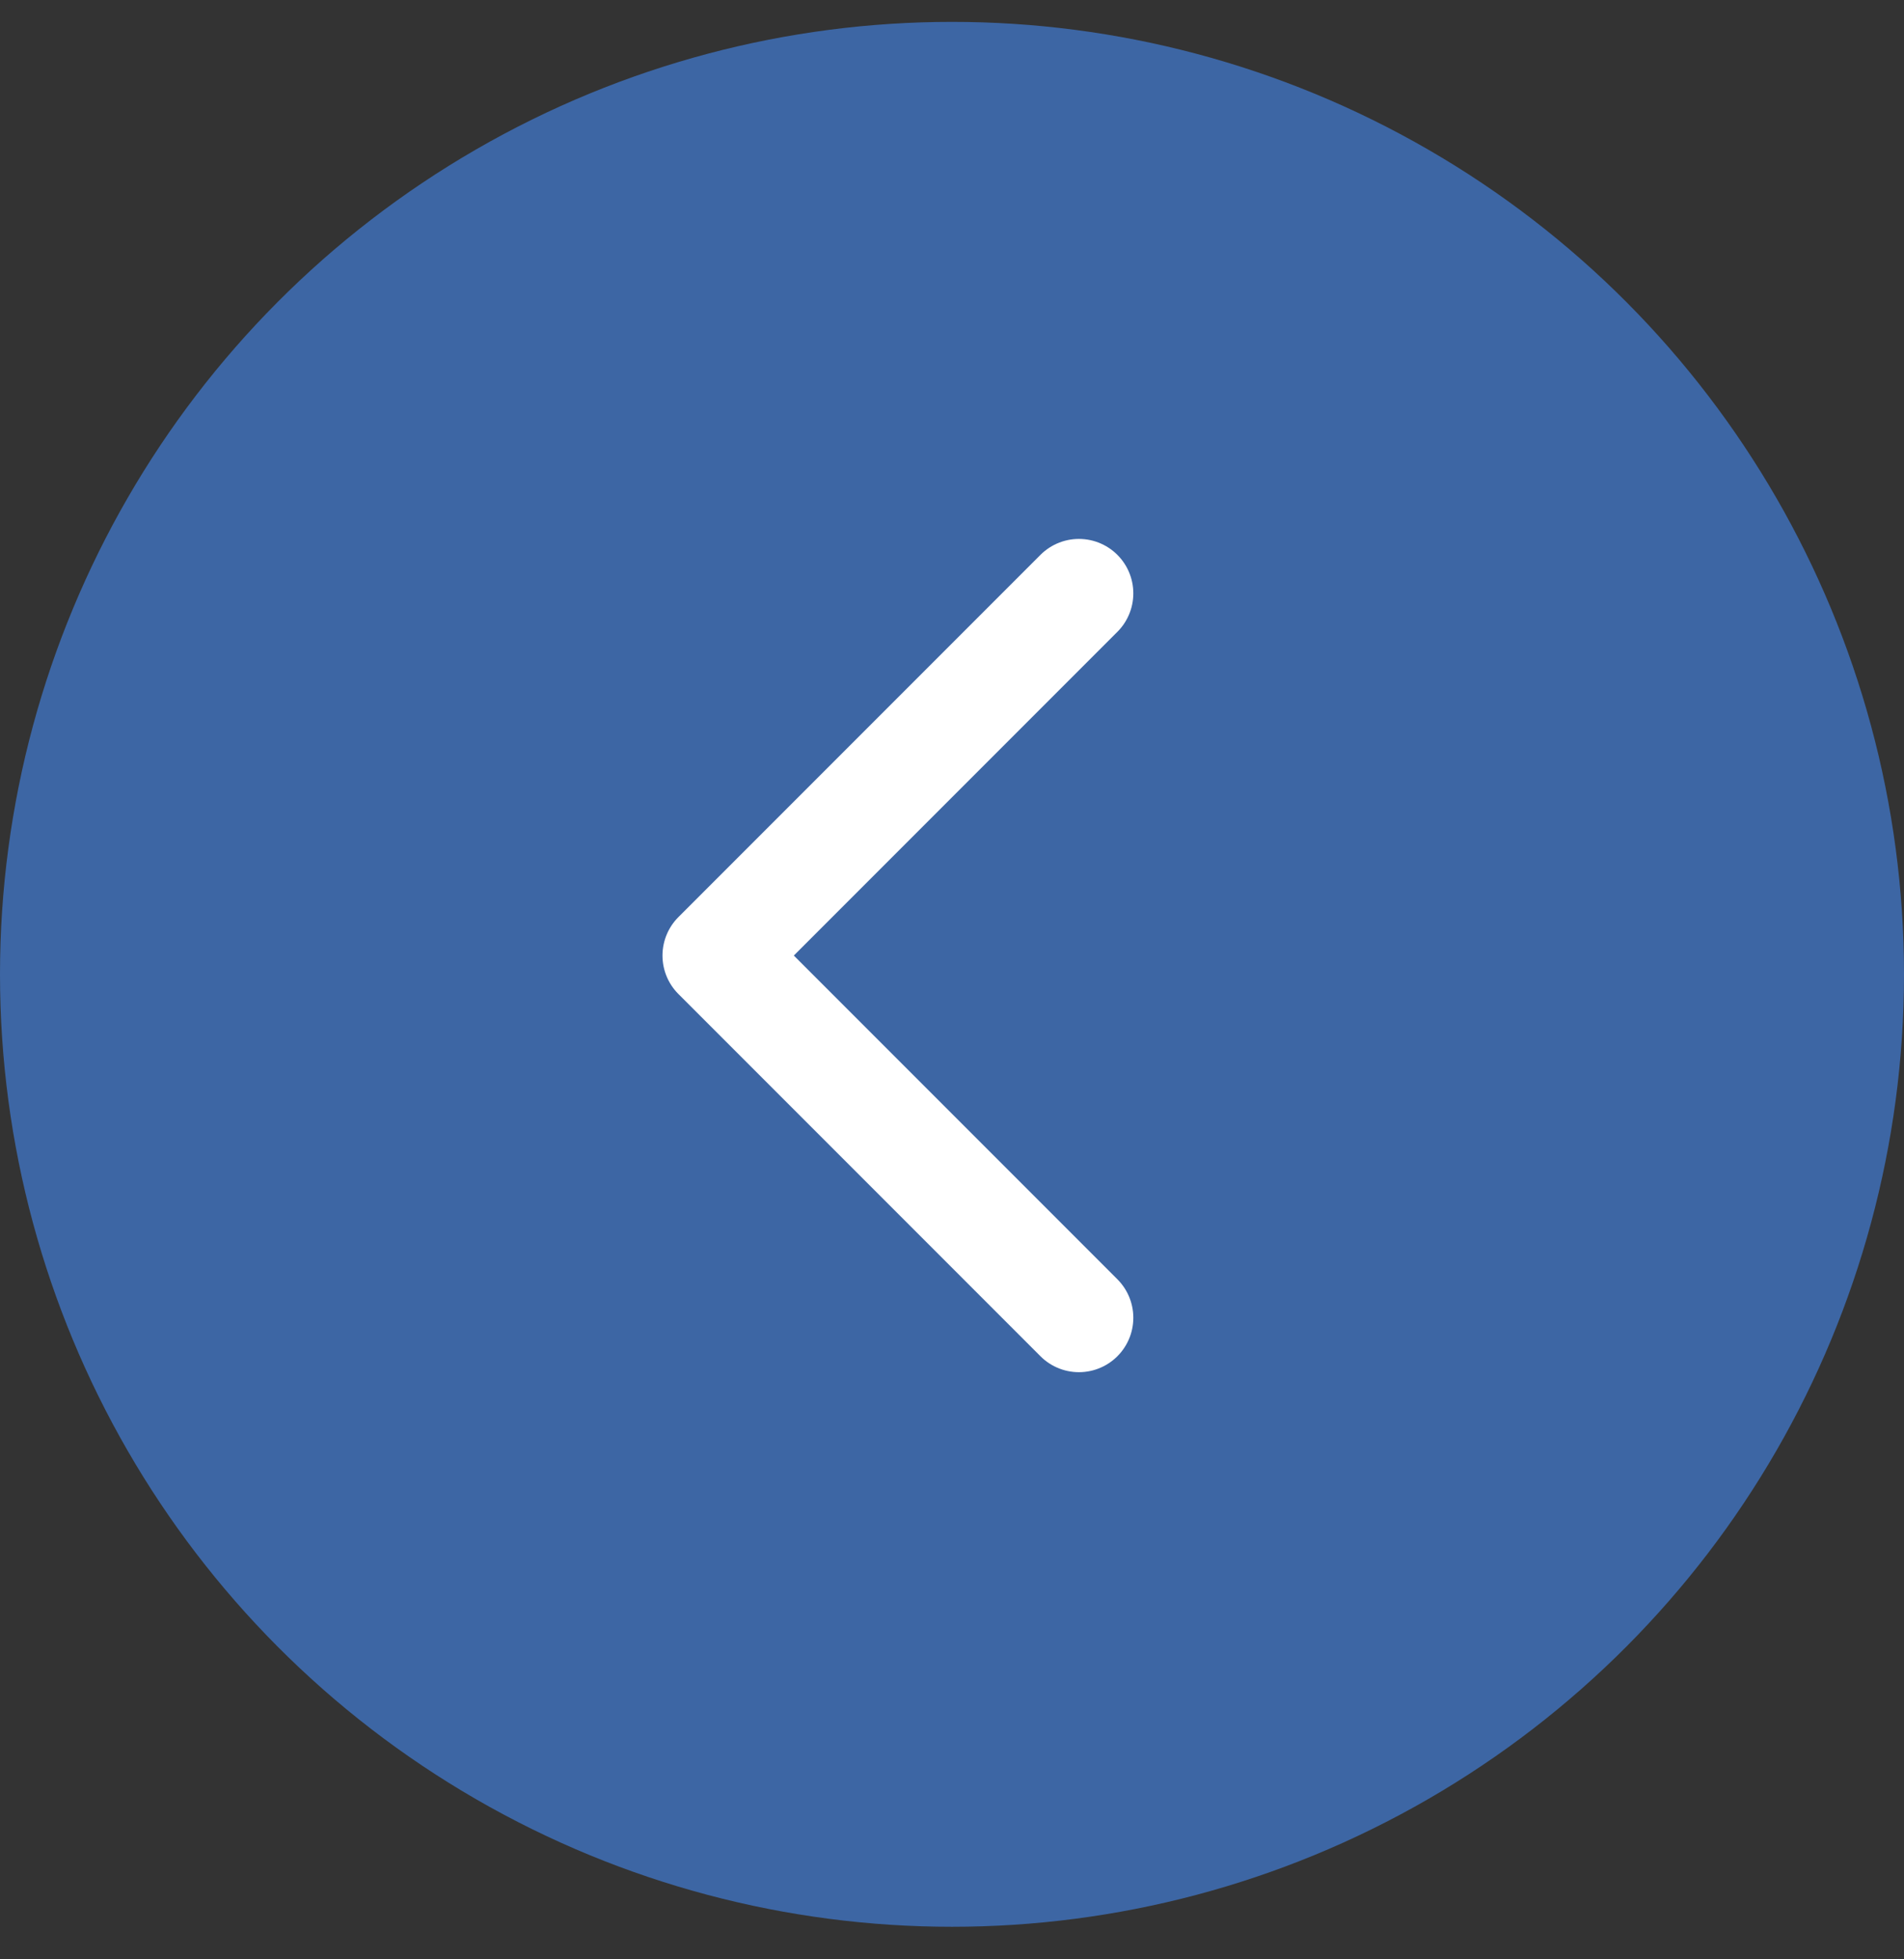 <svg width="35" height="36" viewBox="0 0 35 36" fill="none" xmlns="http://www.w3.org/2000/svg">
<rect x="0" y="0" width="35" height="36" fill="#333333" stroke="none"/>
<circle r="17.5" transform="matrix(-1 0 0 1 17.5 17.902)" fill="#3D66A4"/>
<path d="M19.833 24.212L13.178 17.557L19.833 10.902" stroke="white" stroke-width="2" stroke-linecap="round" stroke-linejoin="round"/>
</svg>
